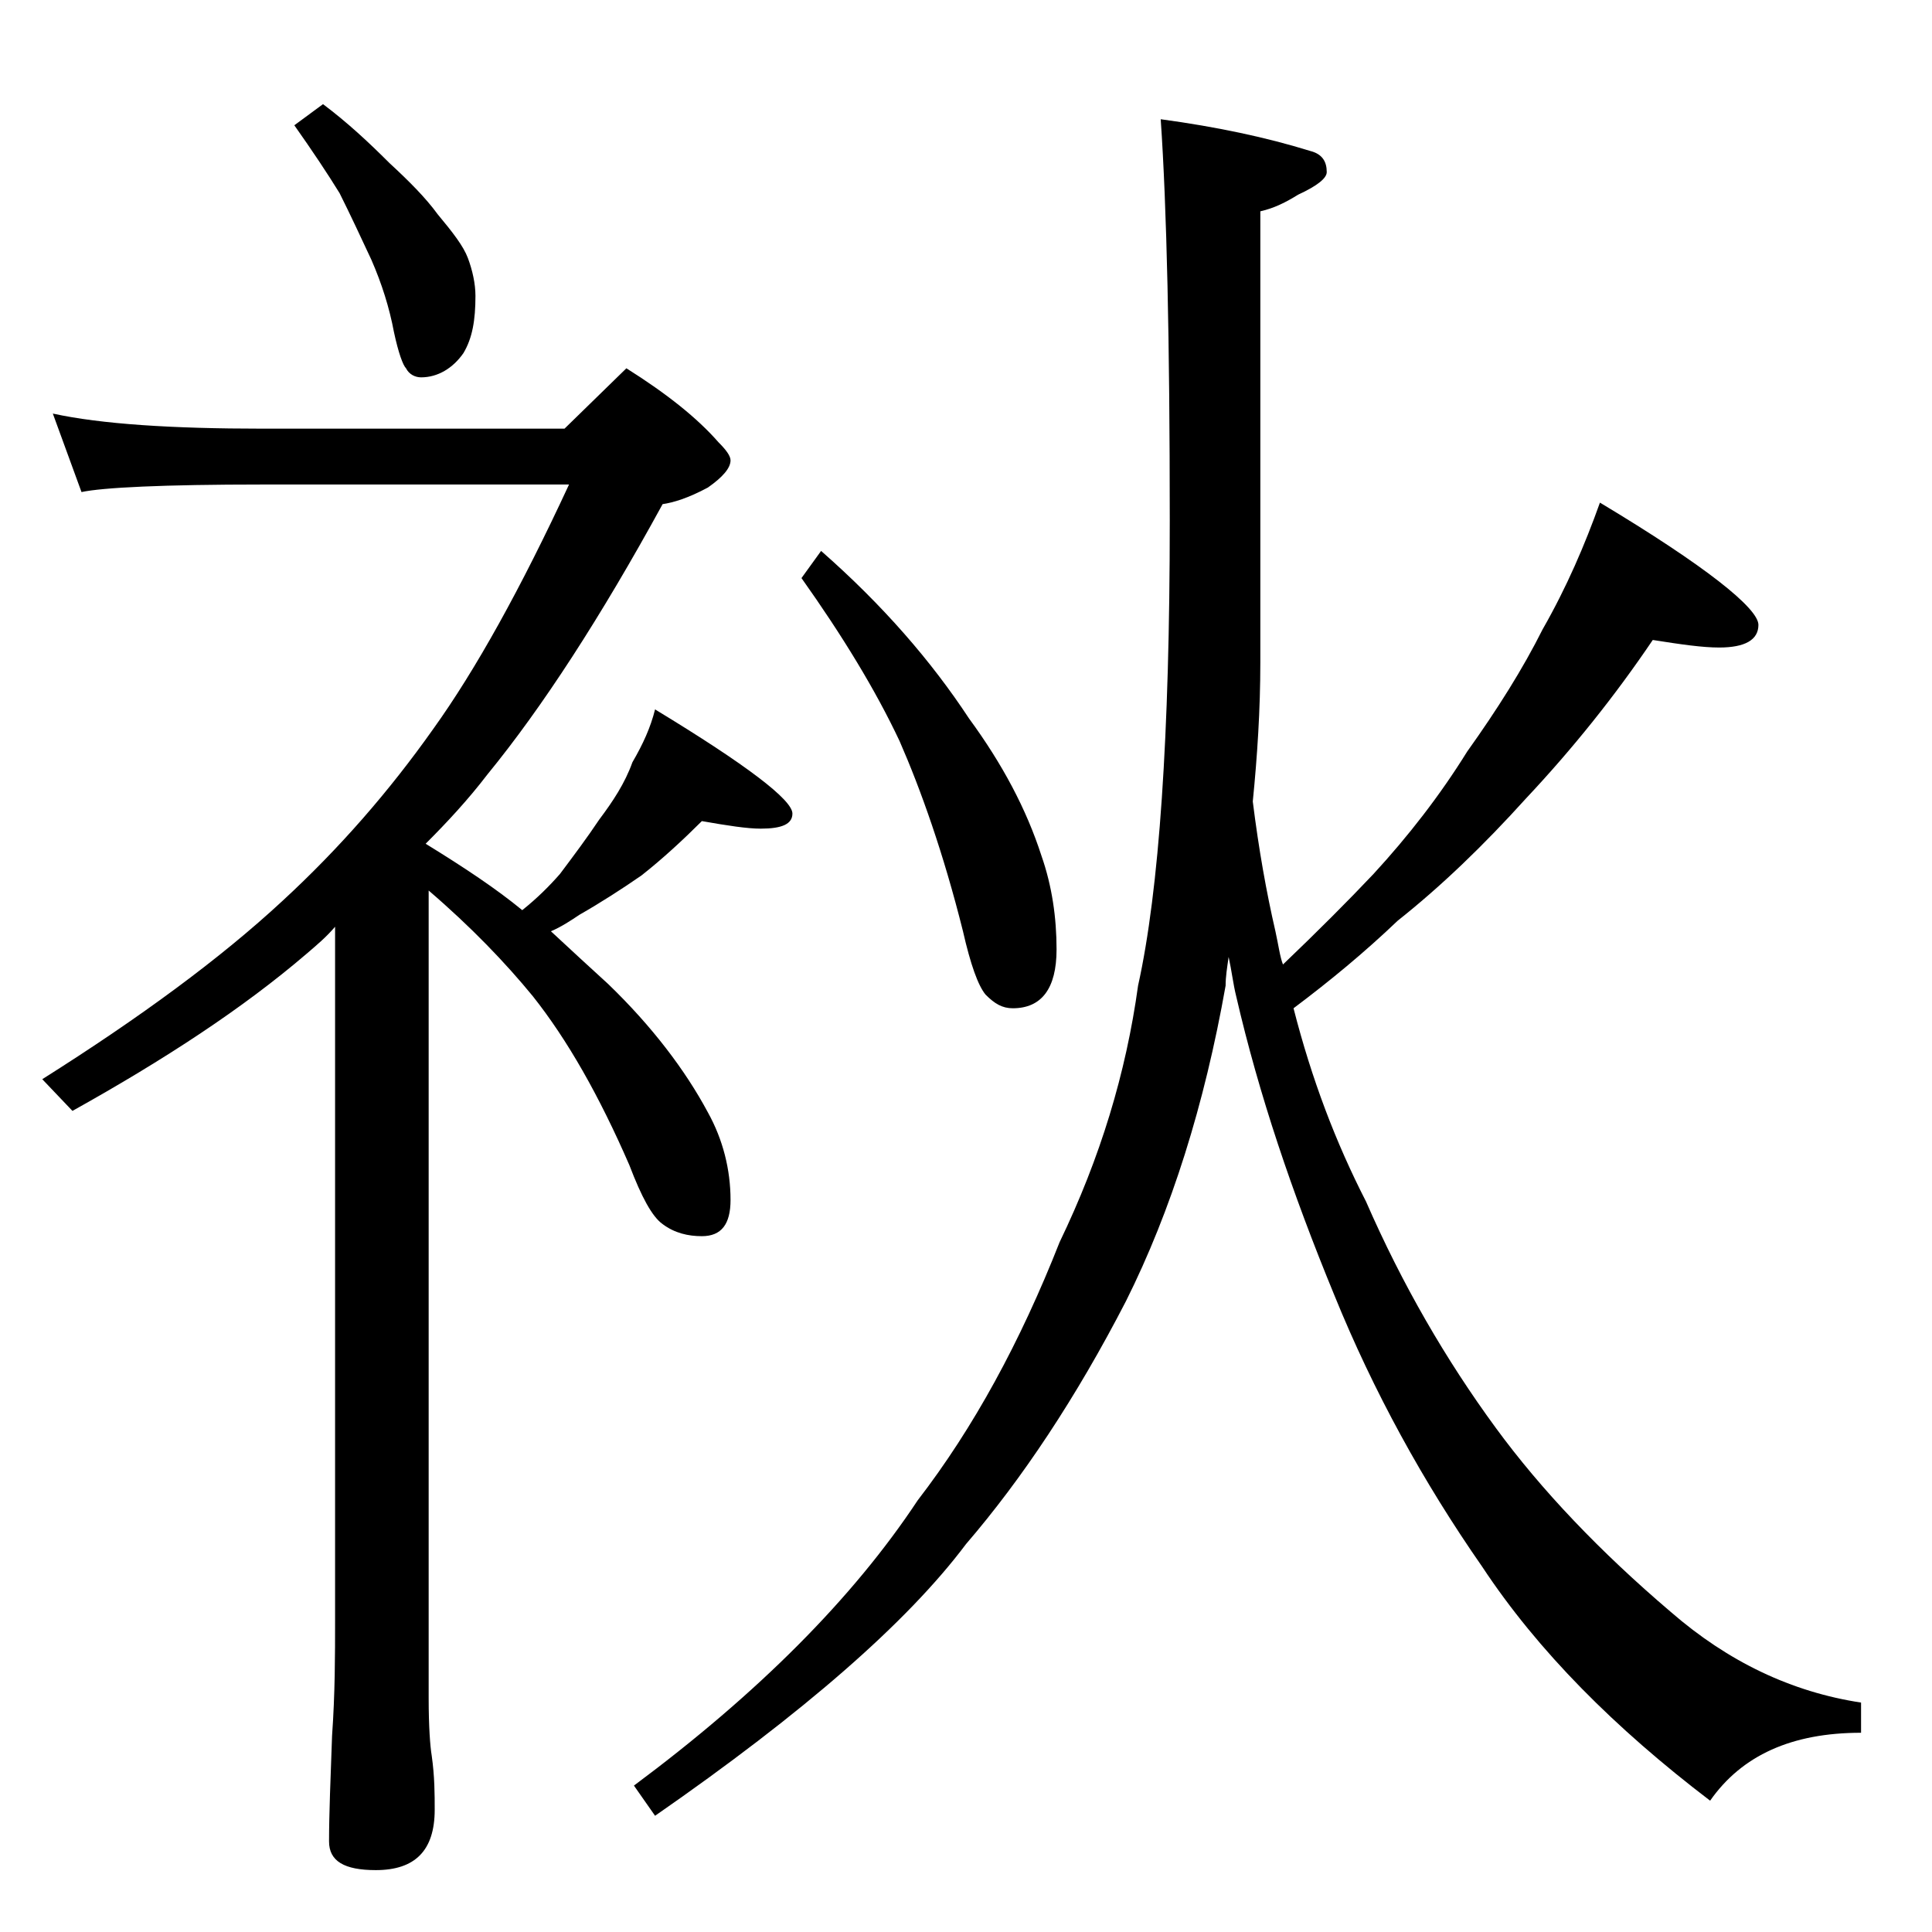 <?xml version="1.0" encoding="utf-8"?>
<!-- Generator: Adobe Illustrator 18.0.0, SVG Export Plug-In . SVG Version: 6.00 Build 0)  -->
<!DOCTYPE svg PUBLIC "-//W3C//DTD SVG 1.1//EN" "http://www.w3.org/Graphics/SVG/1.1/DTD/svg11.dtd">
<svg version="1.1" id="Layer_1" xmlns="http://www.w3.org/2000/svg" xmlns:xlink="http://www.w3.org/1999/xlink" x="0px" y="0px"
	 viewBox="0 0 128 128" enable-background="new 0 0 128 128" xml:space="preserve">
<path d="M3.5,27.4c3.2,0.7,7.9,1,13.9,1h20l4.1-4c2.7,1.7,4.7,3.3,6.1,4.9c0.5,0.5,0.8,0.9,0.8,1.2c0,0.5-0.5,1.1-1.5,1.8
	c-1.3,0.7-2.3,1-3,1.1c-4.1,7.5-8,13.5-11.6,17.9c-1.3,1.7-2.7,3.2-4.1,4.6c2.6,1.6,4.7,3,6.4,4.4c1-0.8,1.8-1.6,2.5-2.4
	c0.9-1.2,1.8-2.4,2.6-3.6c0.9-1.2,1.7-2.4,2.2-3.8c0.7-1.2,1.2-2.3,1.5-3.5c6.1,3.7,9.1,6,9.1,6.9c0,0.7-0.7,1-2.1,1
	c-0.9,0-2.2-0.2-3.9-0.5c-1.2,1.2-2.6,2.5-4,3.6c-1.3,0.9-2.7,1.8-4.1,2.6c-0.6,0.4-1.2,0.8-1.9,1.1c1.4,1.3,2.7,2.5,3.8,3.5
	c2.9,2.8,5.1,5.7,6.6,8.5c1,1.8,1.5,3.8,1.5,5.8c0,1.6-0.6,2.4-1.9,2.4c-0.9,0-1.8-0.2-2.6-0.8c-0.7-0.5-1.4-1.8-2.2-3.9
	c-2-4.6-4.1-8.3-6.4-11.2c-1.8-2.2-4.1-4.6-6.9-7v53.5c0,1.9,0.1,3.2,0.2,3.8c0.2,1.4,0.2,2.6,0.2,3.6c0,2.7-1.3,4-3.9,4
	c-2.1,0-3.1-0.6-3.1-1.9c0-1.8,0.1-4.2,0.2-7c0.2-2.8,0.2-5.4,0.2-7.6v-46c-0.6,0.7-1.2,1.2-1.9,1.8c-4.2,3.6-9.4,7-15.5,10.4
	l-2-2.1c6.5-4.1,11.8-8,15.9-11.8c3.8-3.5,7.1-7.3,10-11.4c2.8-3.9,5.8-9.3,9-16.2H17.4c-6.6,0-10.6,0.2-12,0.5L3.5,27.4z M21.4,6.9
	c1.6,1.2,3,2.5,4.4,3.9c1.3,1.2,2.4,2.3,3.2,3.4c1,1.2,1.7,2.1,2,2.9c0.3,0.8,0.5,1.7,0.5,2.5c0,1.6-0.2,2.8-0.8,3.8
	C30,24.4,29,25,27.9,25c-0.4,0-0.8-0.2-1-0.6c-0.2-0.2-0.5-1-0.8-2.4c-0.3-1.6-0.8-3.2-1.5-4.8c-0.7-1.5-1.4-3-2.1-4.4
	c-0.8-1.3-1.8-2.8-3-4.5L21.4,6.9z M76.9,7.9c3.7,0.5,7,1.2,9.9,2.1c0.8,0.2,1.1,0.7,1.1,1.4c0,0.4-0.6,0.9-1.9,1.5
	c-0.8,0.5-1.6,0.9-2.5,1.1v29.9c0,3.1-0.2,6.2-0.5,9.2c0.4,3.2,0.9,6,1.5,8.6c0.2,0.9,0.3,1.7,0.5,2.2c2.3-2.2,4.3-4.2,6-6
	c2.3-2.5,4.4-5.2,6.2-8.1c2-2.8,3.7-5.5,5-8.1c1.6-2.8,2.8-5.6,3.8-8.4c7,4.2,10.5,7,10.5,8.1c0,1-0.9,1.5-2.6,1.5
	c-1.1,0-2.5-0.2-4.4-0.5c-2.5,3.7-5.3,7.2-8.4,10.5c-2.8,3.1-5.6,5.8-8.5,8.1c-2.2,2.1-4.5,4-6.9,5.8c1.2,4.7,2.8,8.9,4.8,12.8
	c2.4,5.5,5.3,10.5,8.6,15c3,4.1,6.9,8.2,11.6,12.2c3.8,3.3,8,5.3,12.6,6v2c-4.6,0-7.9,1.5-10,4.5c-6.3-4.8-11.4-9.9-15.1-15.5
	c-3.9-5.6-7.2-11.6-9.8-18c-2.8-6.8-5-13.3-6.5-19.8c-0.2-0.8-0.3-1.7-0.5-2.6c-0.1,0.7-0.2,1.3-0.2,1.9c-1.4,7.9-3.6,14.9-6.6,20.9
	c-3.3,6.4-6.9,11.8-10.6,16.1c-3.9,5.2-10.8,11.2-20.6,18l-1.4-2c8.2-6.1,14.5-12.4,18.8-18.9c3.7-4.8,6.8-10.5,9.4-17.1
	c2.7-5.6,4.4-11.2,5.2-17c1.4-6.3,2.1-16.6,2.1-30.8C77.5,22.6,77.3,13.7,76.9,7.9z M54.4,36.5c4.1,3.6,7.3,7.3,9.8,11.1
	c2.2,3,3.8,6,4.8,9.1c0.7,2,1,4.1,1,6.2c0,2.6-1,3.9-2.9,3.9c-0.7,0-1.2-0.3-1.8-0.9c-0.5-0.6-1-2-1.5-4.2
	c-1.3-5.2-2.8-9.4-4.2-12.6c-1.6-3.4-3.8-7-6.5-10.8L54.4,36.5z"/>
</svg>
